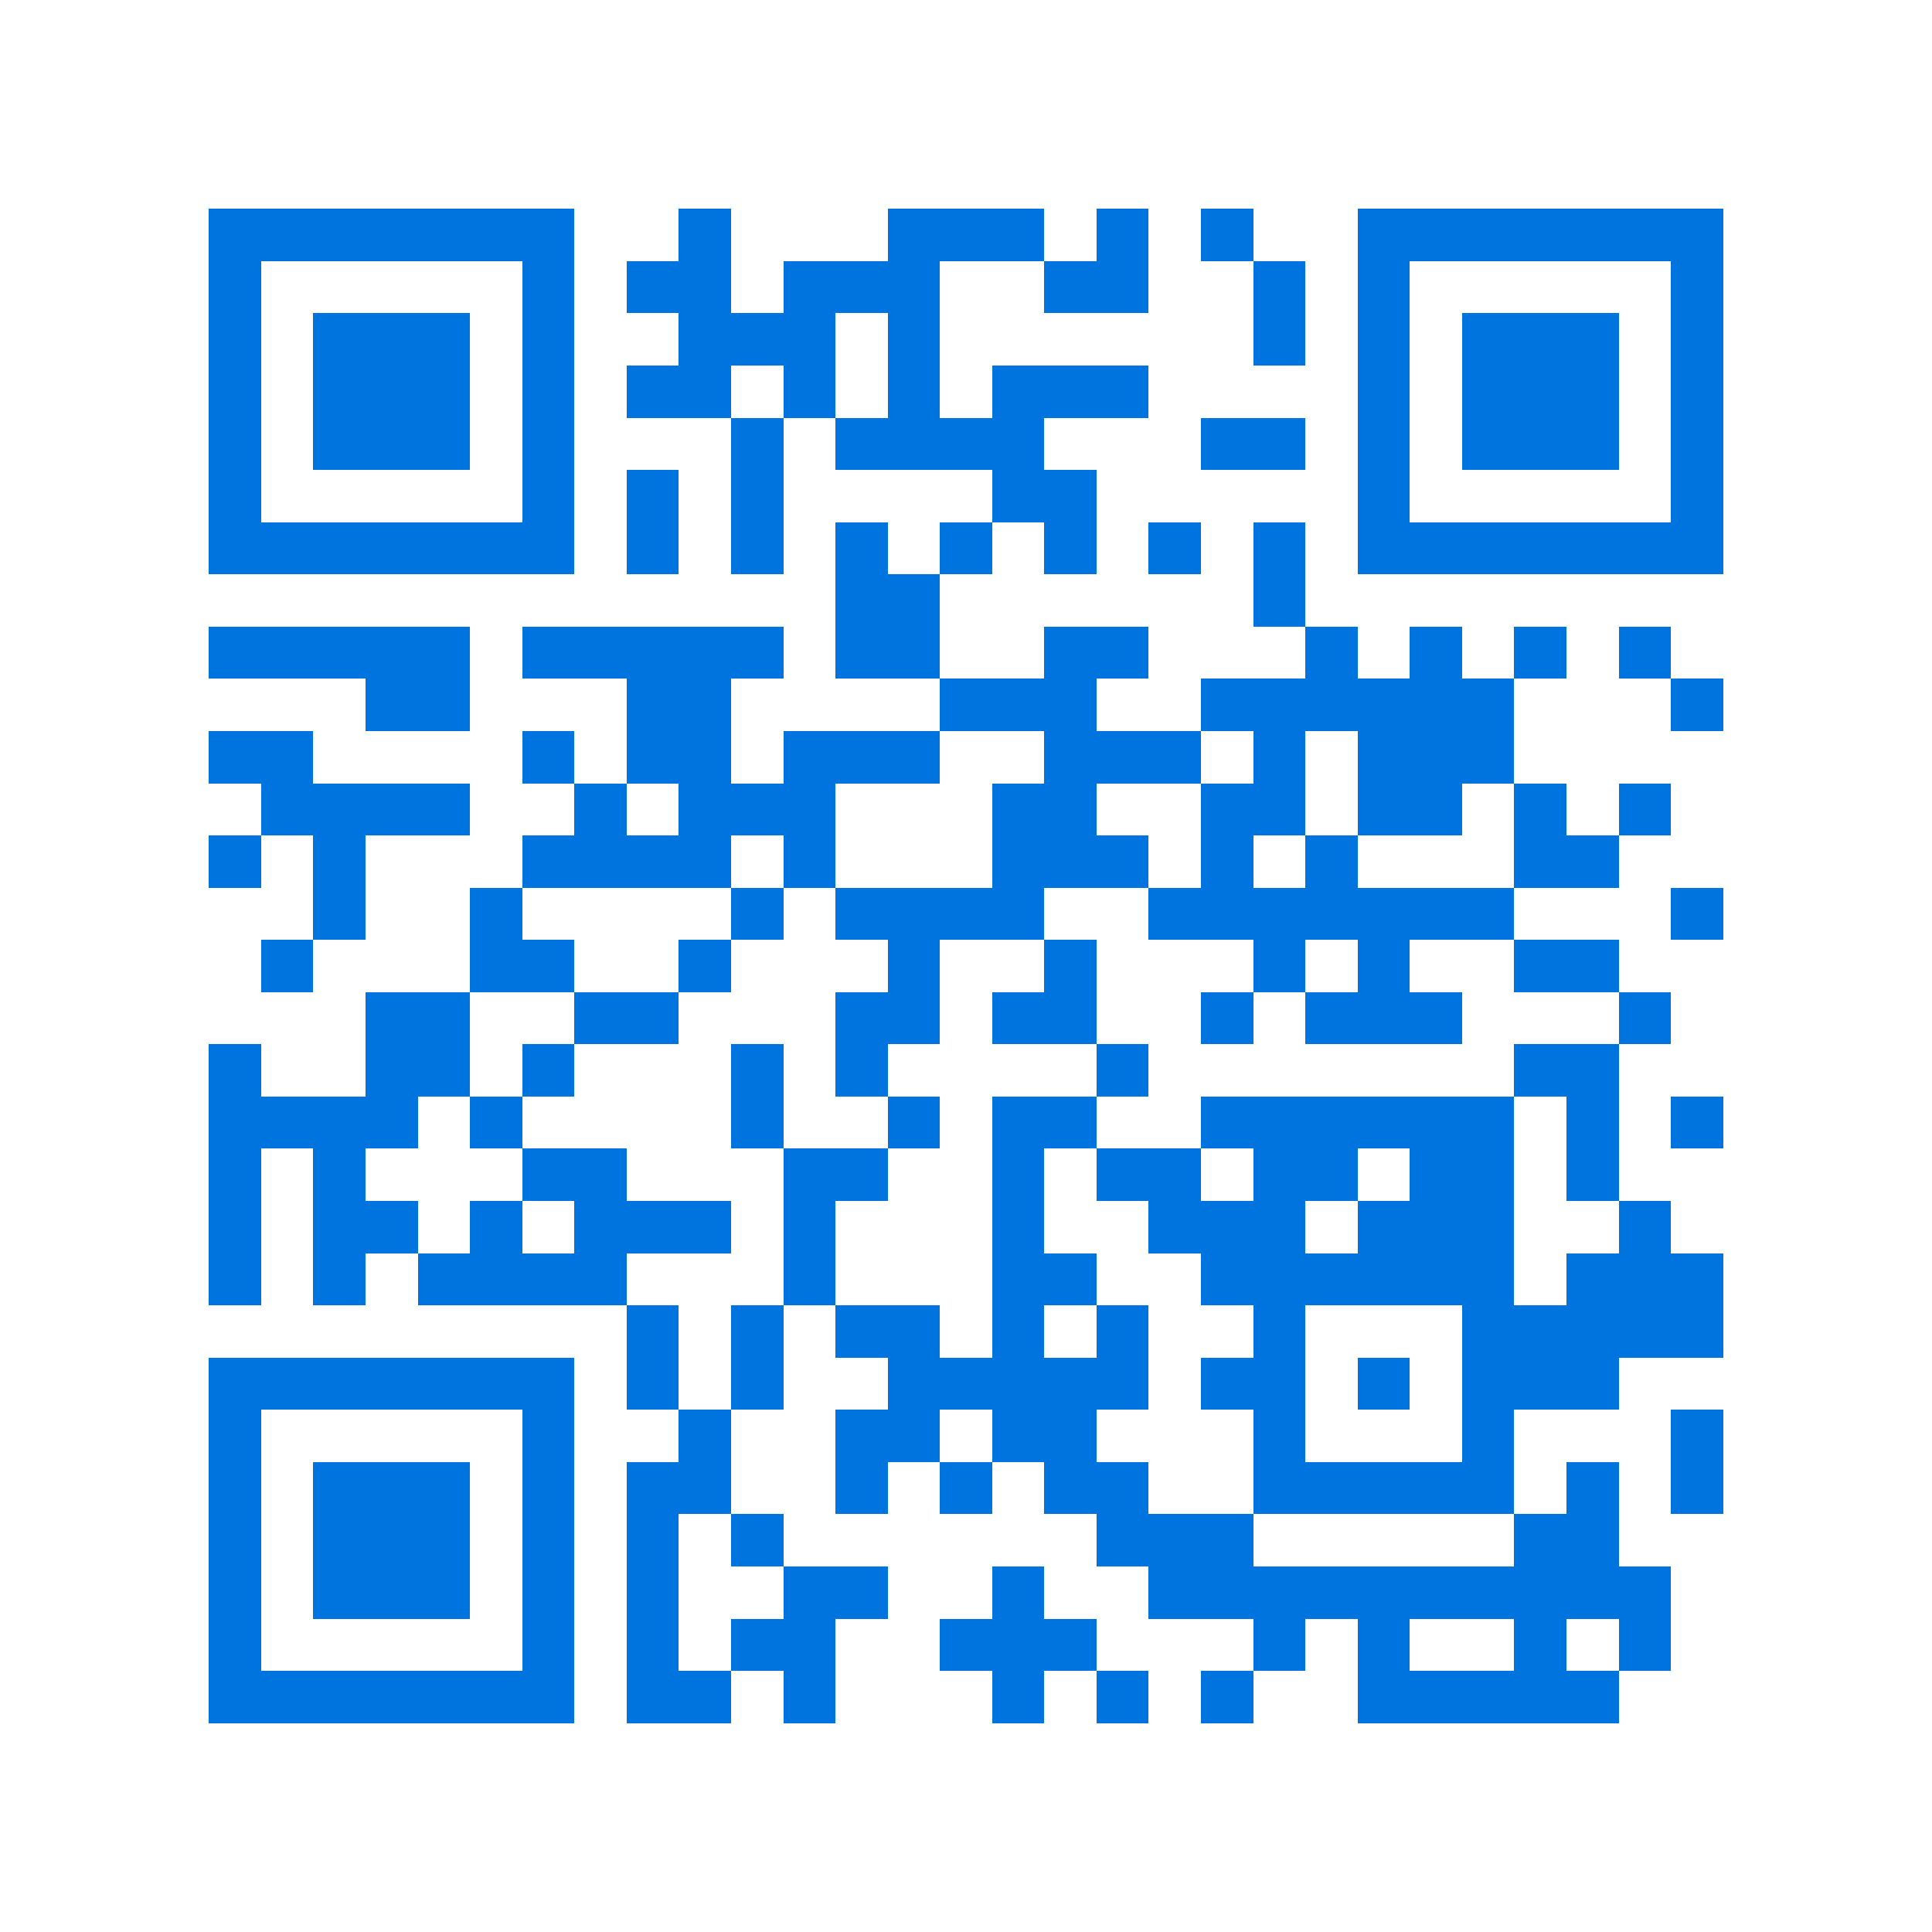 <svg xmlns="http://www.w3.org/2000/svg" viewBox="0 0 37 37" shape-rendering="crispEdges"><path fill="#ffffff" d="M0 0h37v37H0z"/><path stroke="#0074de" d="M4 4.5h7m2 0h1m3 0h3m1 0h1m1 0h1m2 0h7M4 5.5h1m5 0h1m1 0h2m1 0h3m2 0h2m2 0h1m1 0h1m5 0h1M4 6.5h1m1 0h3m1 0h1m2 0h3m1 0h1m6 0h1m1 0h1m1 0h3m1 0h1M4 7.5h1m1 0h3m1 0h1m1 0h2m1 0h1m1 0h1m1 0h3m4 0h1m1 0h3m1 0h1M4 8.5h1m1 0h3m1 0h1m3 0h1m1 0h4m3 0h2m1 0h1m1 0h3m1 0h1M4 9.5h1m5 0h1m1 0h1m1 0h1m4 0h2m5 0h1m5 0h1M4 10.5h7m1 0h1m1 0h1m1 0h1m1 0h1m1 0h1m1 0h1m1 0h1m1 0h7M16 11.5h2m6 0h1M4 12.5h5m1 0h5m1 0h2m2 0h2m3 0h1m1 0h1m1 0h1m1 0h1M7 13.5h2m3 0h2m4 0h3m2 0h6m3 0h1M4 14.5h2m4 0h1m1 0h2m1 0h3m2 0h3m1 0h1m1 0h3M5 15.5h4m2 0h1m1 0h3m3 0h2m2 0h2m1 0h2m1 0h1m1 0h1M4 16.5h1m1 0h1m3 0h4m1 0h1m3 0h3m1 0h1m1 0h1m3 0h2M6 17.5h1m2 0h1m4 0h1m1 0h4m2 0h7m3 0h1M5 18.5h1m3 0h2m2 0h1m3 0h1m2 0h1m3 0h1m1 0h1m2 0h2M7 19.5h2m2 0h2m3 0h2m1 0h2m2 0h1m1 0h3m3 0h1M4 20.5h1m2 0h2m1 0h1m3 0h1m1 0h1m4 0h1m7 0h2M4 21.5h4m1 0h1m4 0h1m2 0h1m1 0h2m2 0h6m1 0h1m1 0h1M4 22.5h1m1 0h1m3 0h2m3 0h2m2 0h1m1 0h2m1 0h2m1 0h2m1 0h1M4 23.5h1m1 0h2m1 0h1m1 0h3m1 0h1m3 0h1m2 0h3m1 0h3m2 0h1M4 24.5h1m1 0h1m1 0h4m3 0h1m3 0h2m2 0h6m1 0h3M12 25.5h1m1 0h1m1 0h2m1 0h1m1 0h1m2 0h1m3 0h5M4 26.5h7m1 0h1m1 0h1m2 0h5m1 0h2m1 0h1m1 0h3M4 27.5h1m5 0h1m2 0h1m2 0h2m1 0h2m3 0h1m3 0h1m3 0h1M4 28.5h1m1 0h3m1 0h1m1 0h2m2 0h1m1 0h1m1 0h2m2 0h5m1 0h1m1 0h1M4 29.5h1m1 0h3m1 0h1m1 0h1m1 0h1m6 0h3m5 0h2M4 30.5h1m1 0h3m1 0h1m1 0h1m2 0h2m2 0h1m2 0h10M4 31.5h1m5 0h1m1 0h1m1 0h2m2 0h3m3 0h1m1 0h1m2 0h1m1 0h1M4 32.5h7m1 0h2m1 0h1m3 0h1m1 0h1m1 0h1m2 0h5"/></svg>
